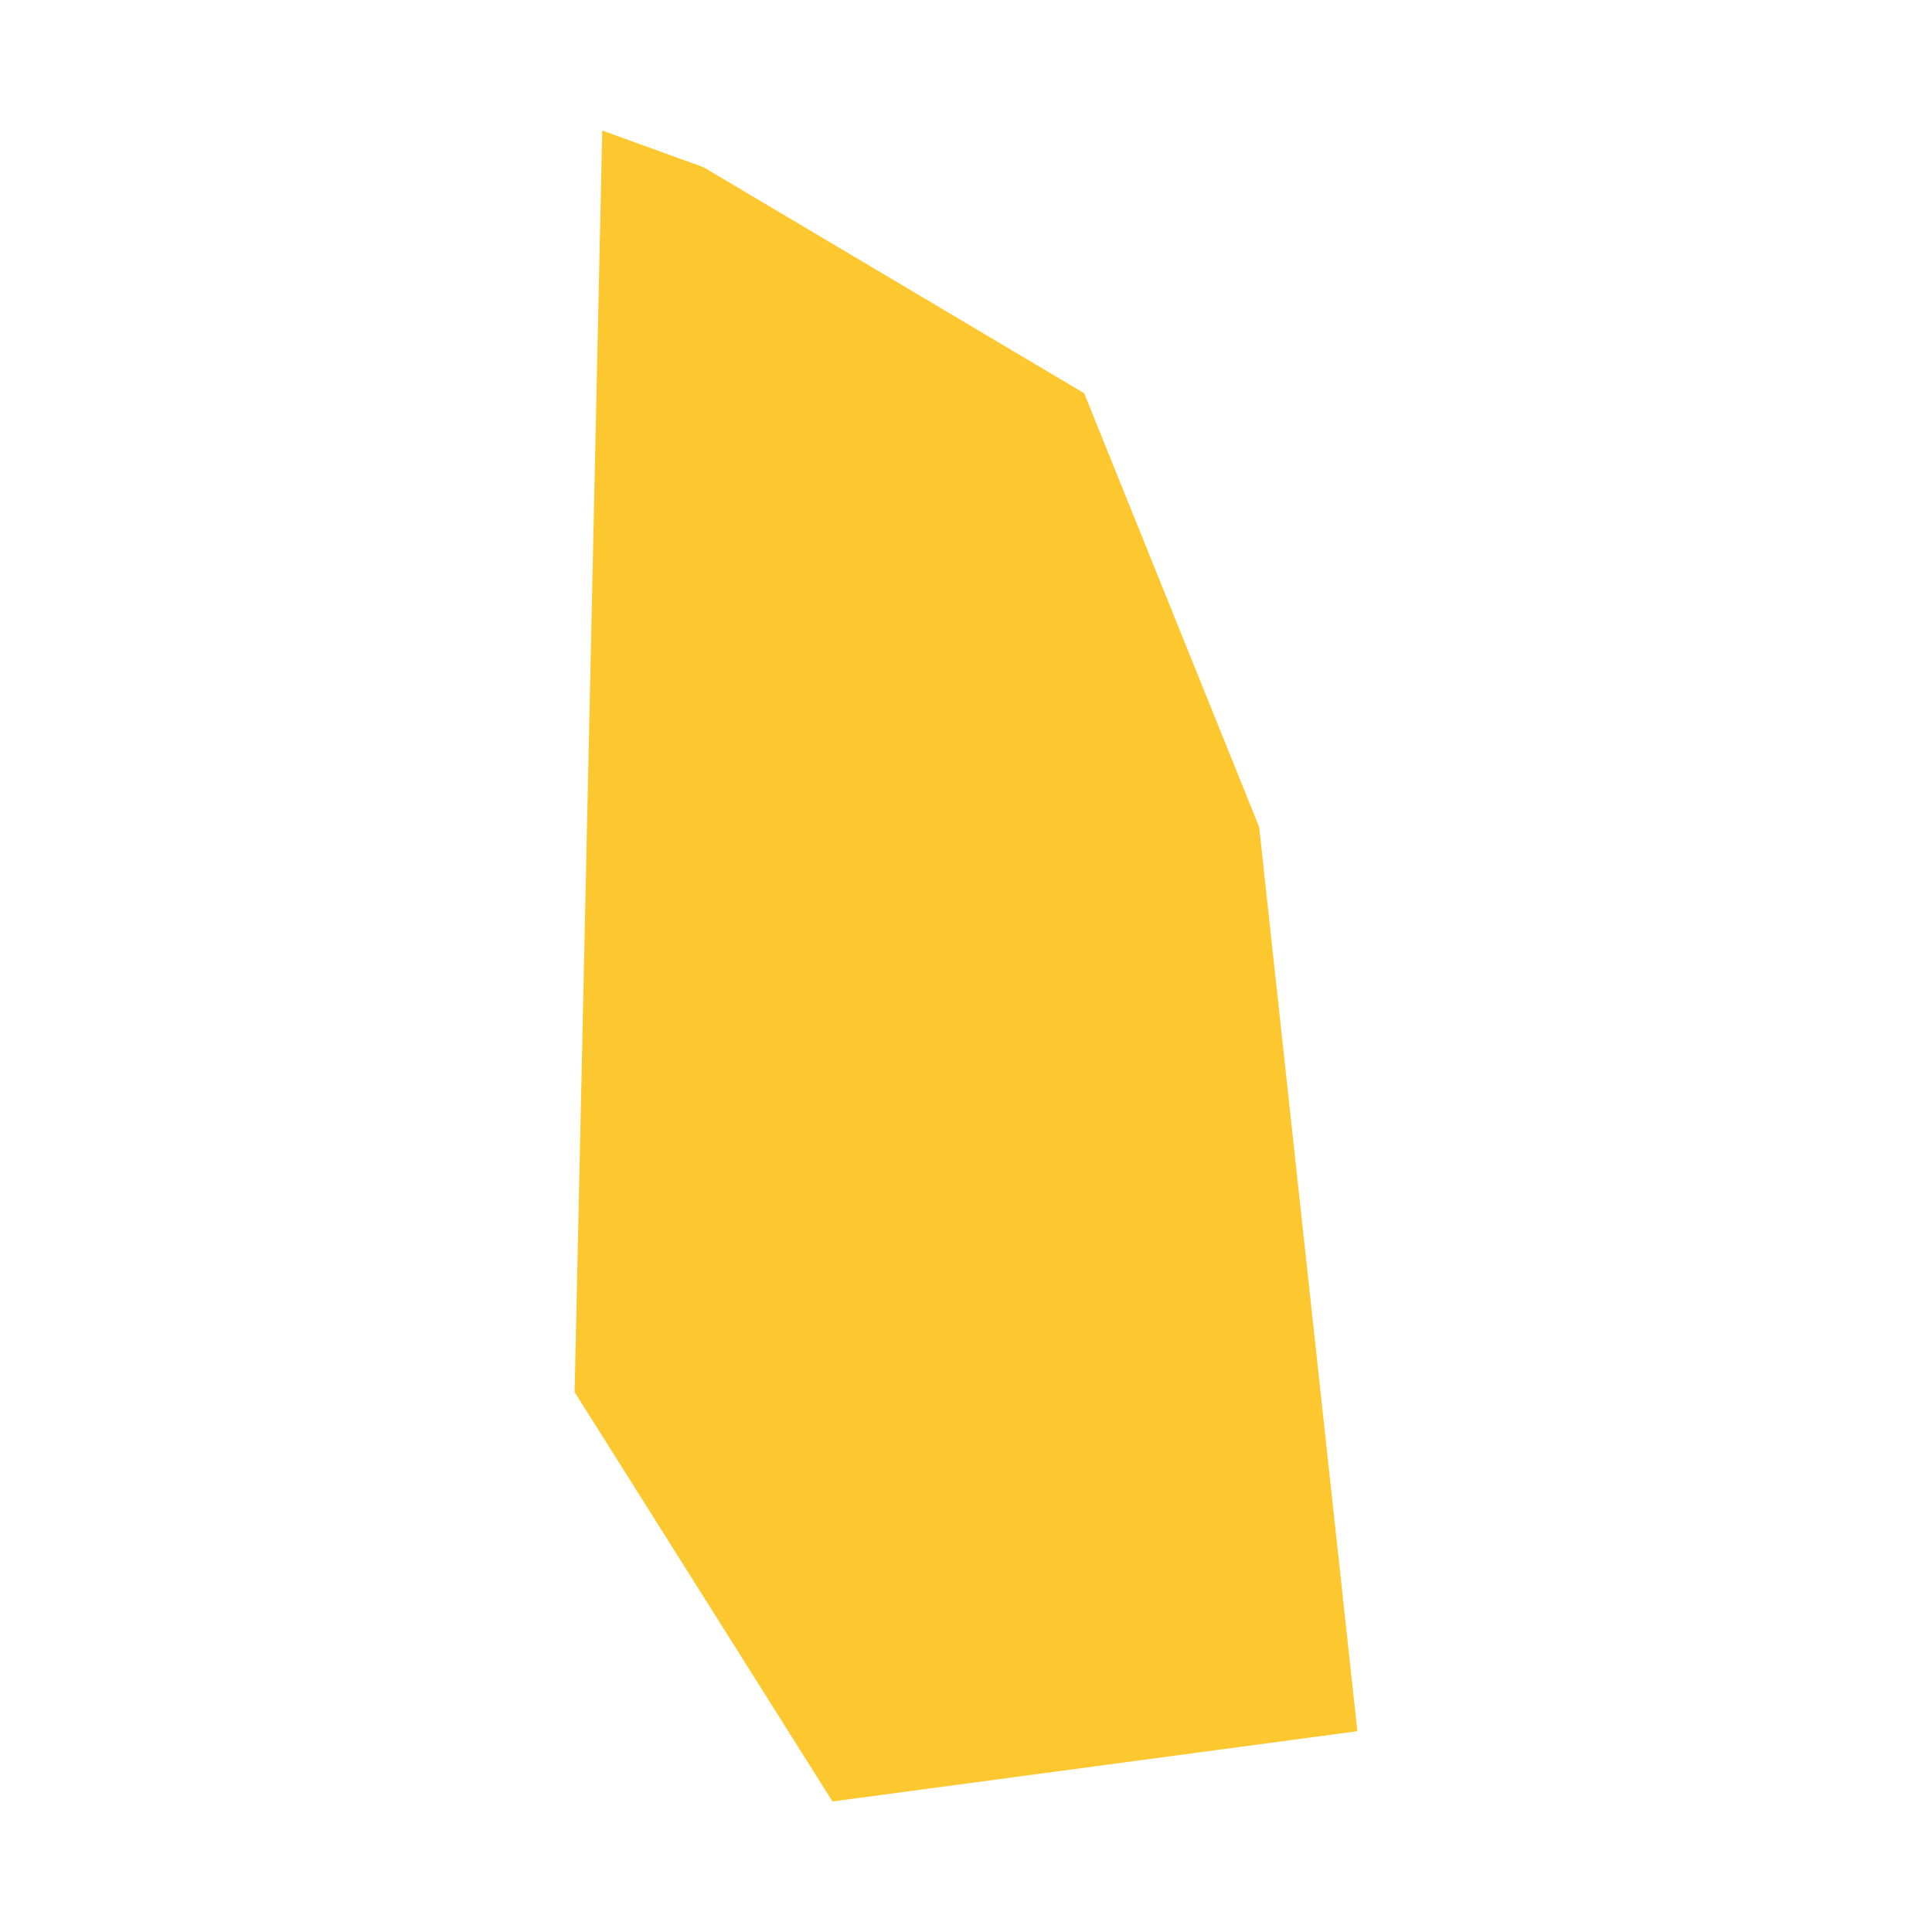<svg xmlns="http://www.w3.org/2000/svg" fill="#fdc82f80" width="256" height="256" viewBox="-20 -20 159.926 296"><path d="M4.231,0 19.753,5.617 78.068,40.248 104.877,106.7 119.926,245.235 39.506,256 0,193.285 4.231,0Z"/></svg>
